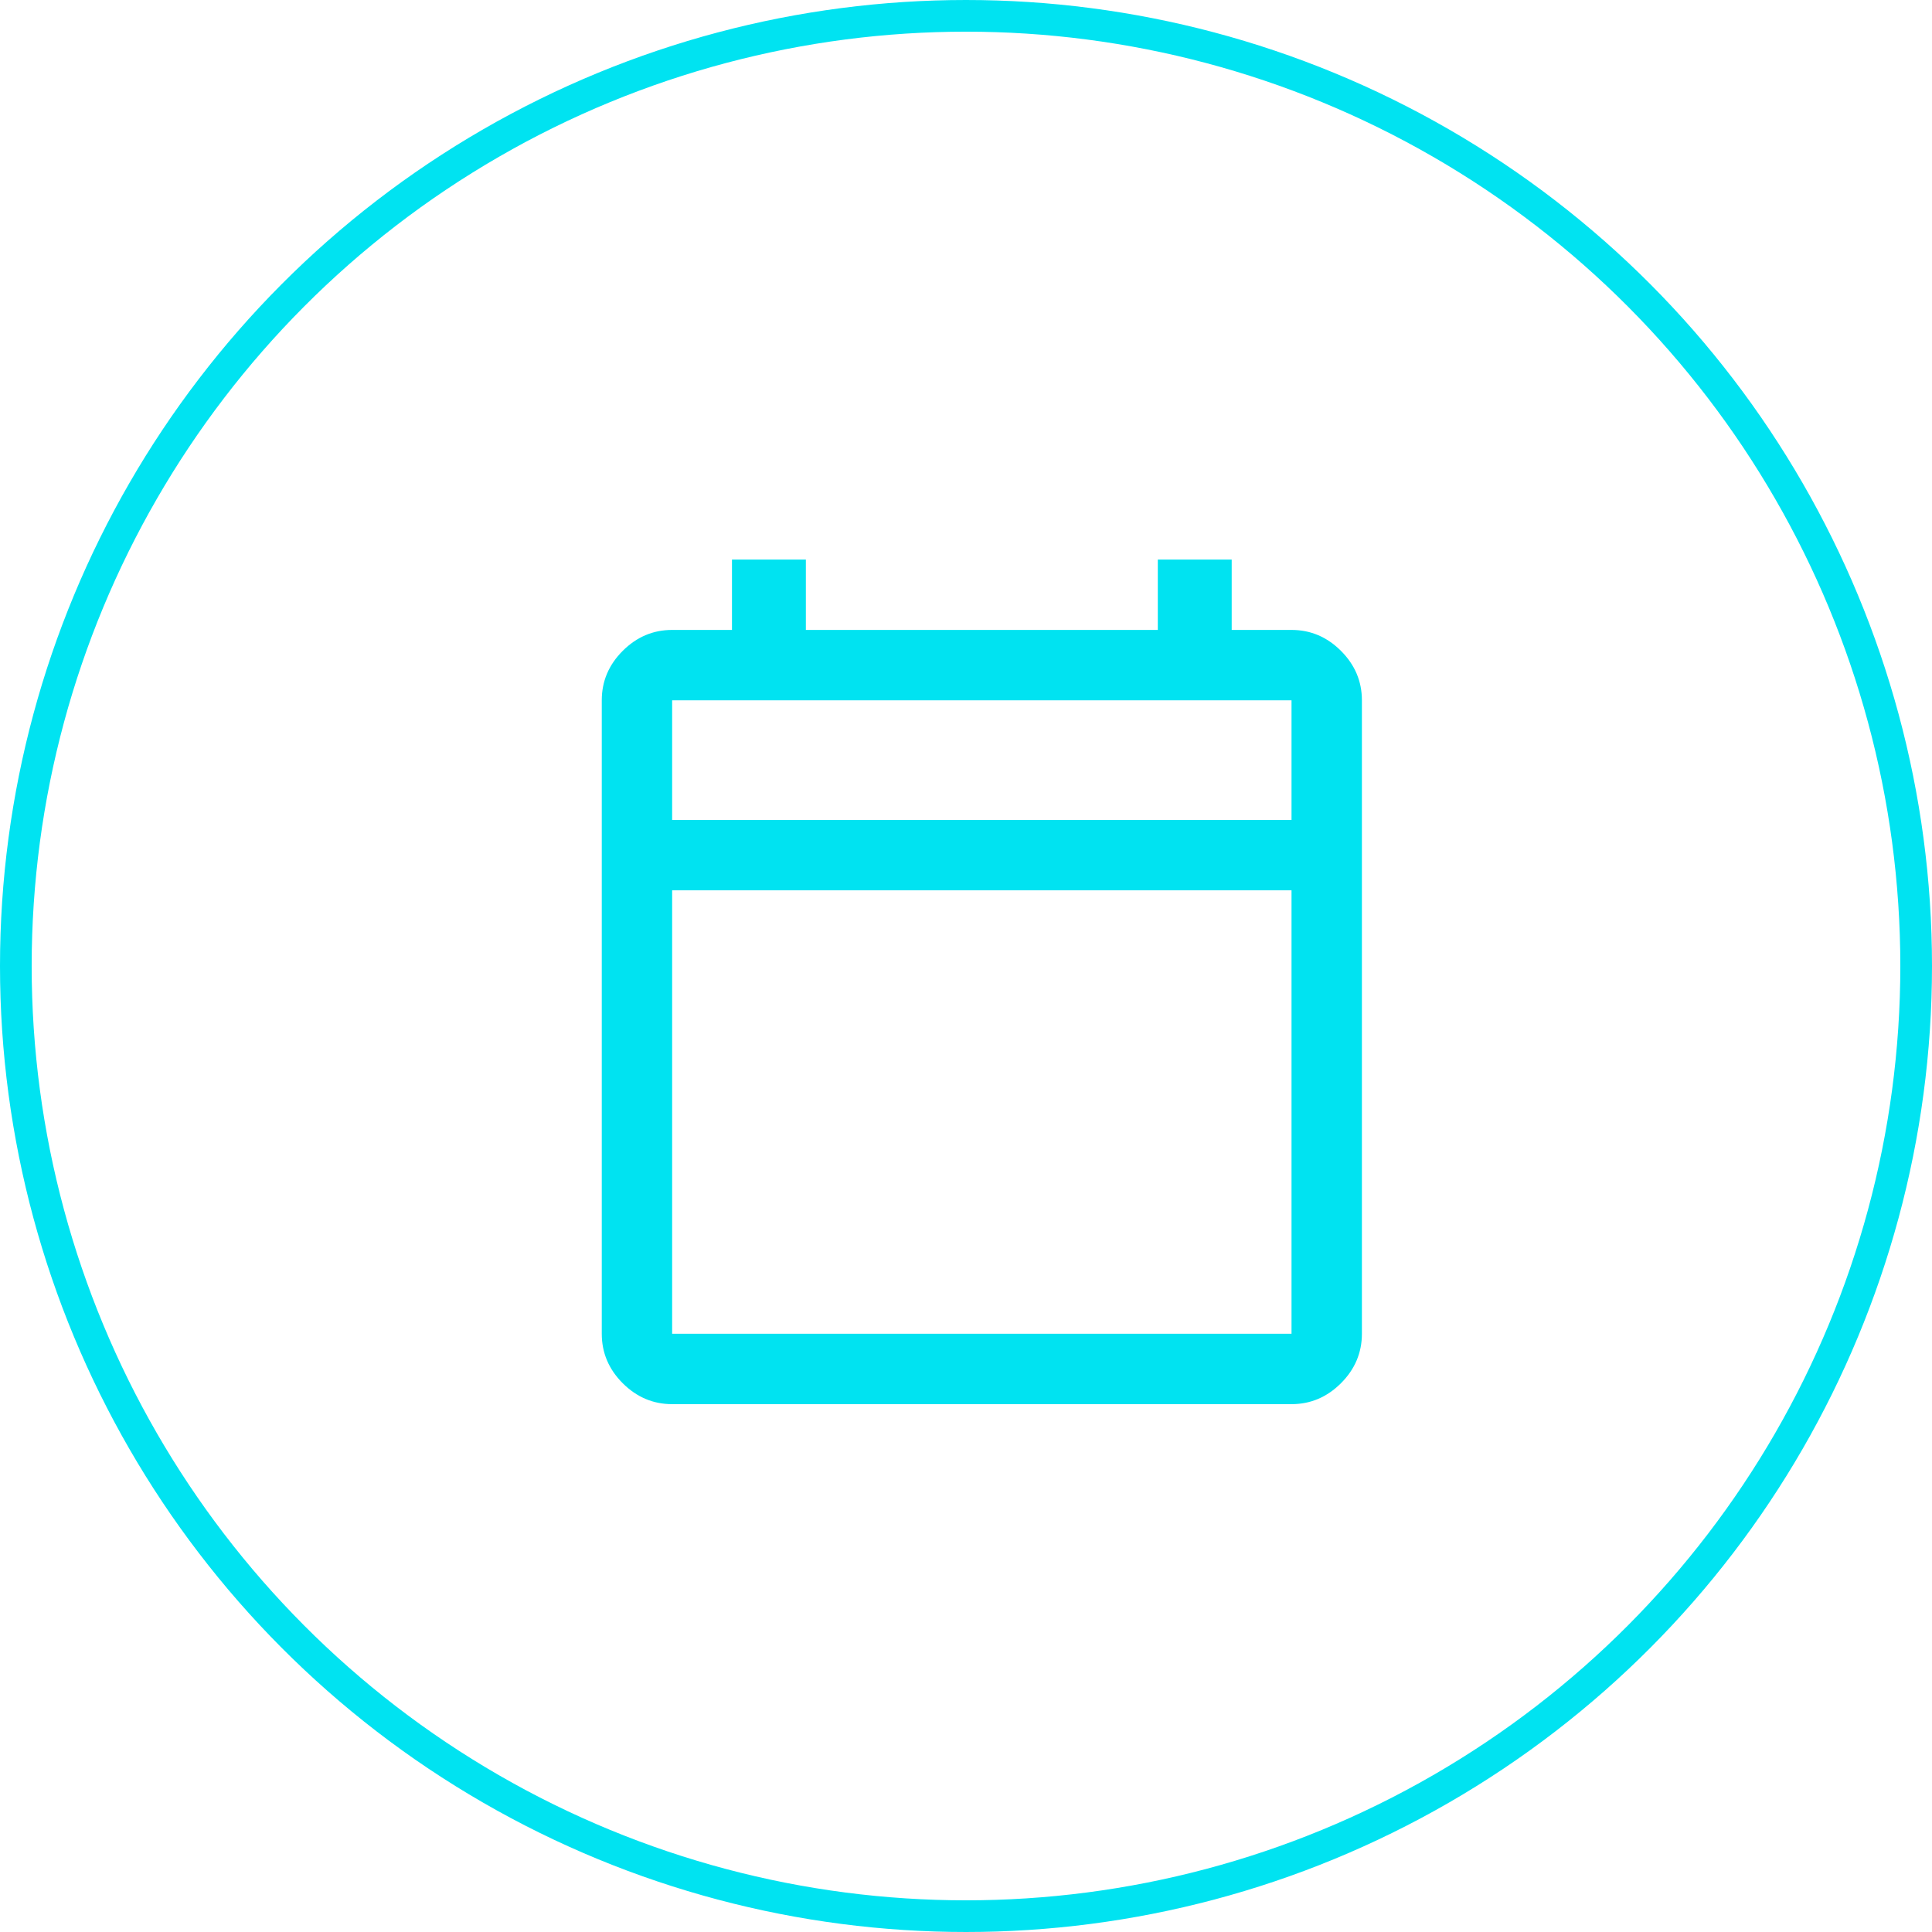 <svg width="61" height="61" viewBox="0 0 61 61" fill="none" xmlns="http://www.w3.org/2000/svg">
<path d="M21.222 44.334C20.622 44.334 20.102 44.113 19.661 43.673C19.22 43.232 19 42.711 19 42.111V22.111C19 21.511 19.22 20.991 19.661 20.55C20.102 20.11 20.622 19.889 21.222 19.889H23.111V17.667H25.444V19.889H36.556V17.667H38.889V19.889H40.778C41.378 19.889 41.898 20.11 42.339 20.55C42.78 20.991 43 21.511 43 22.111V42.111C43 42.711 42.78 43.232 42.339 43.673C41.898 44.113 41.378 44.334 40.778 44.334H21.222ZM21.222 42.111H40.778V28.111H21.222V42.111ZM21.222 25.889H40.778V22.111H21.222V25.889Z" fill="#00E3F1"/>
<circle cx="30.5" cy="30.5" r="30" stroke="#00E3F1"/>
</svg>
